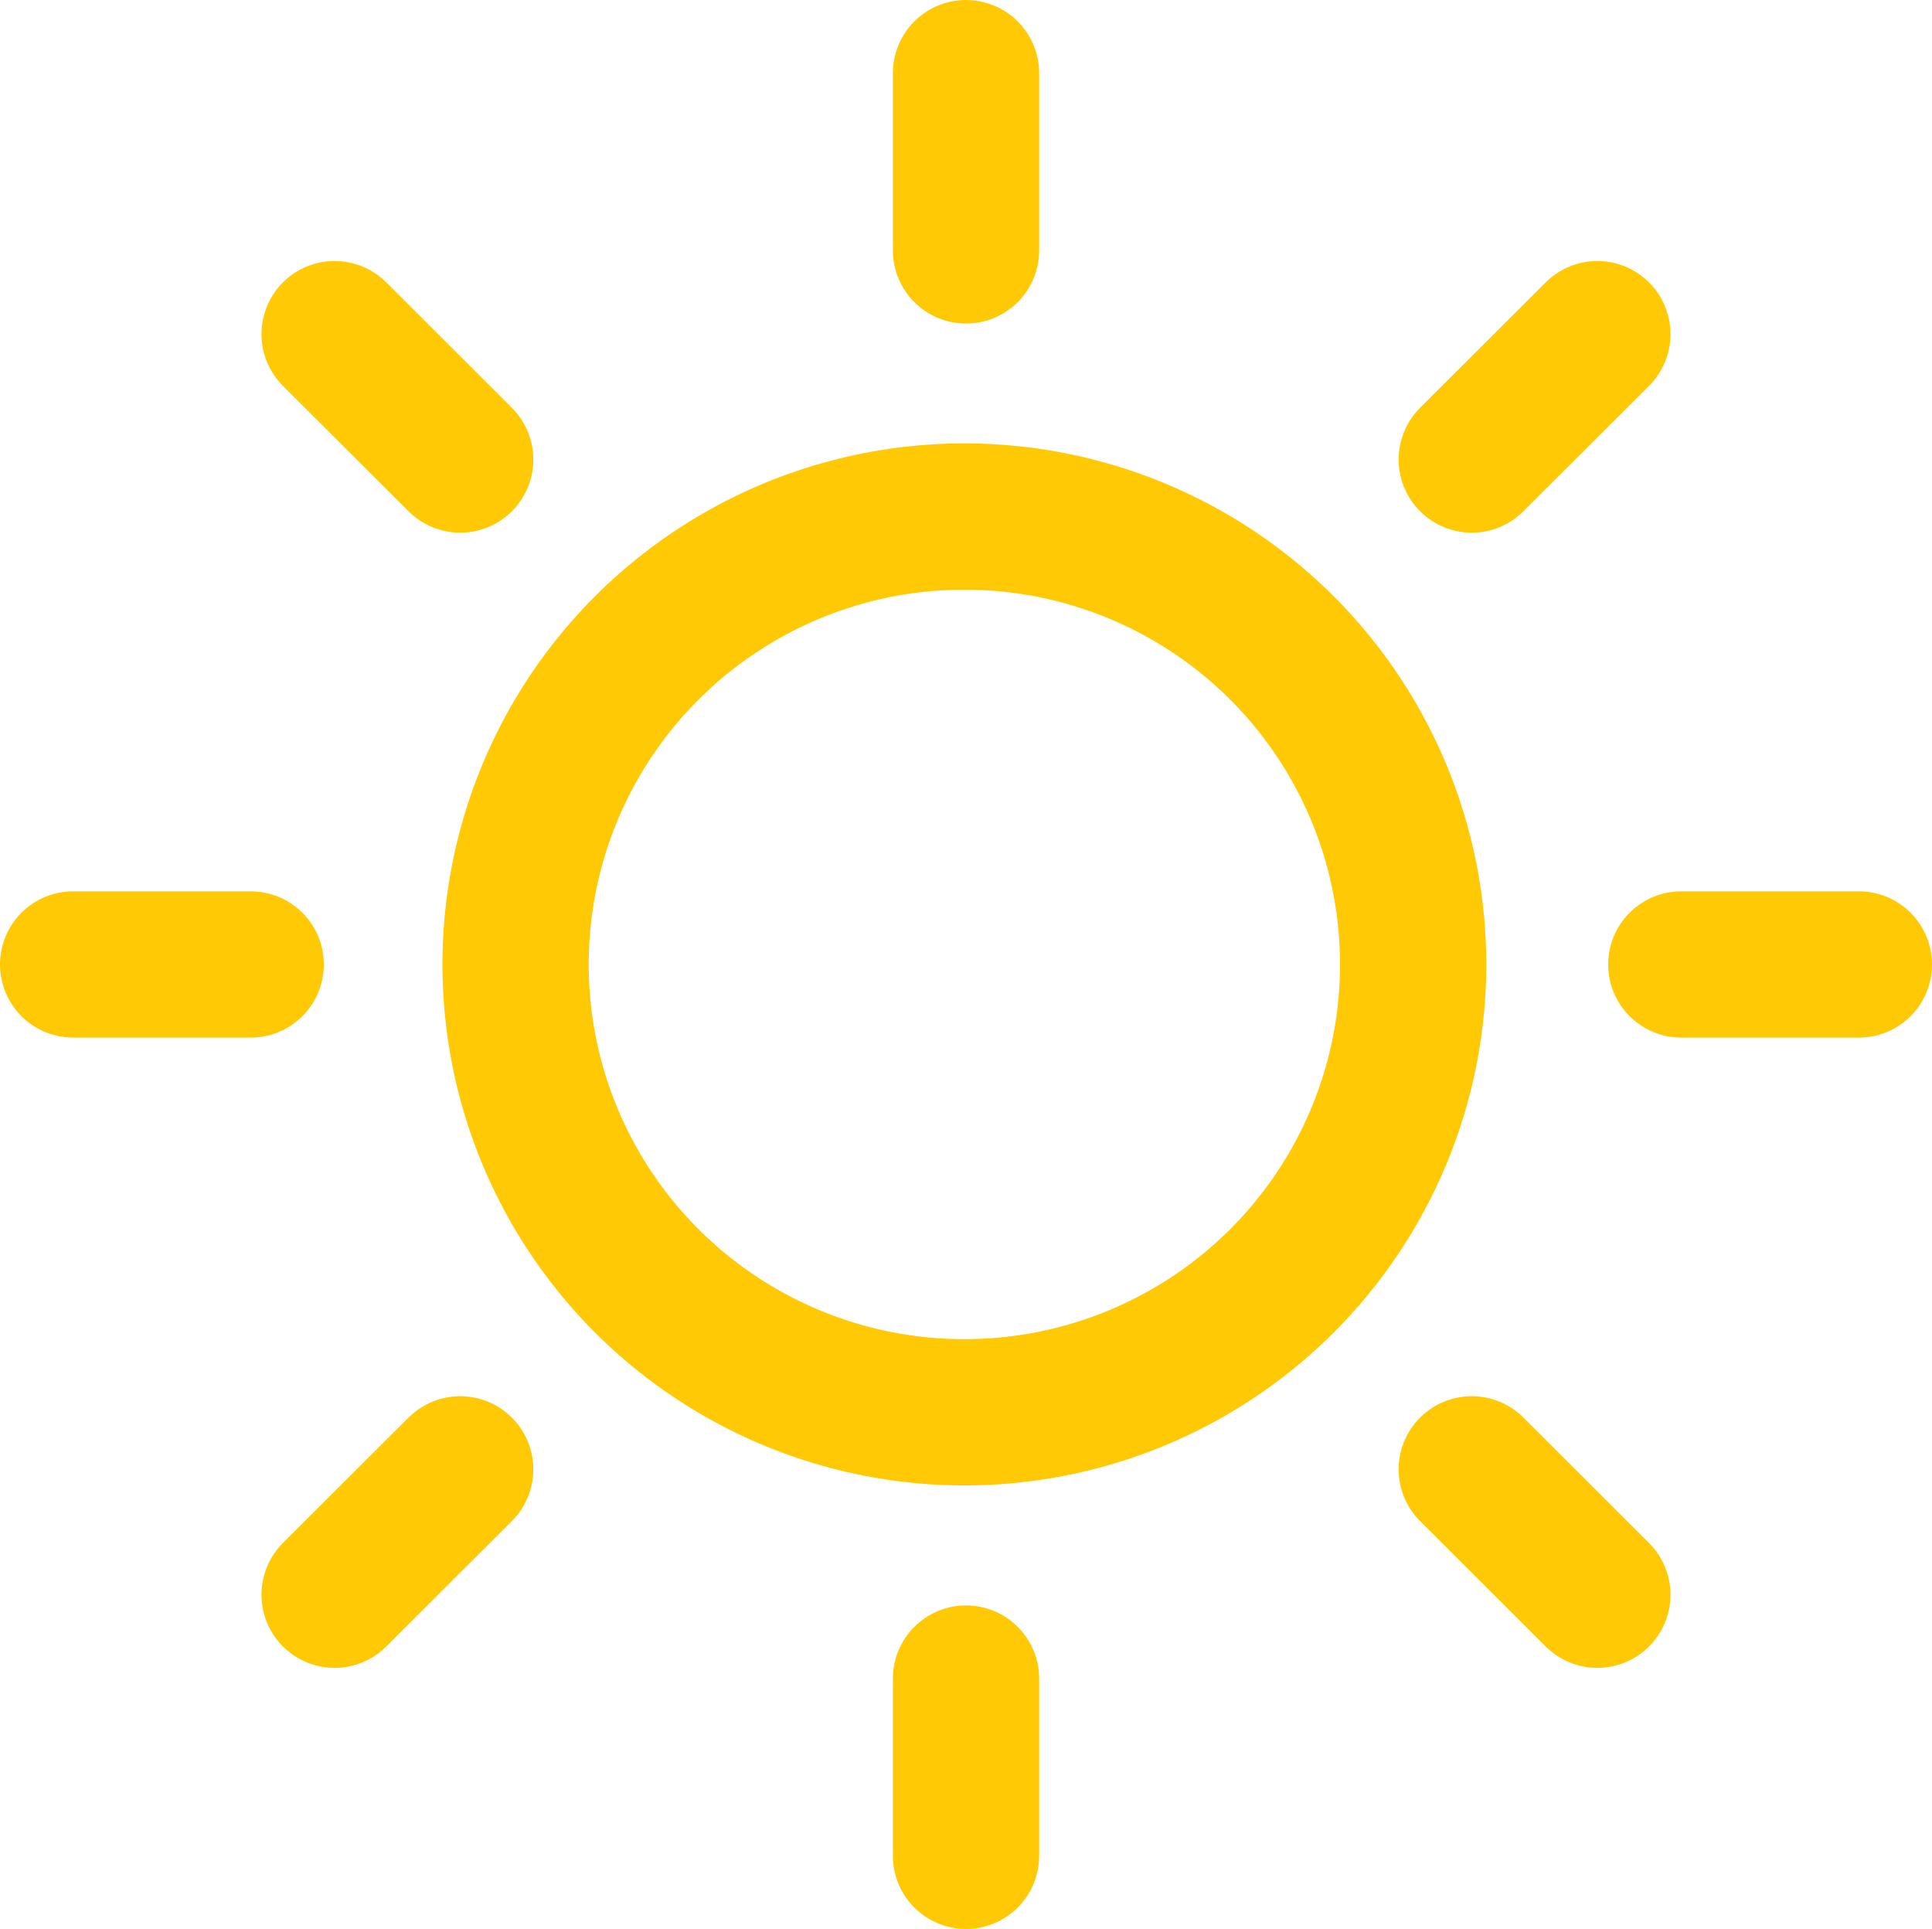 <svg xmlns="http://www.w3.org/2000/svg" width="39.627" height="39.563" viewBox="0 0 39.627 39.563">
  <g id="Group_3117" data-name="Group 3117" transform="translate(1.5 1.5)">
    <ellipse id="Ellipse_355" data-name="Ellipse 355" cx="9.205" cy="9.186" rx="9.205" ry="9.186" transform="translate(9.075 9.094)" fill="none" stroke="#ffca05" stroke-linecap="round" stroke-linejoin="round" stroke-width="3"/>
    <g id="Group_2845" data-name="Group 2845" transform="translate(18.314)">
      <line id="Line_511" data-name="Line 511" y2="3.636" fill="none" stroke="#ffca05" stroke-linecap="round" stroke-linejoin="round" stroke-width="3"/>
      <line id="Line_512" data-name="Line 512" y2="3.636" transform="translate(0 32.927)" fill="none" stroke="#ffca05" stroke-linecap="round" stroke-linejoin="round" stroke-width="3"/>
    </g>
    <g id="Group_2846" data-name="Group 2846" transform="translate(0 18.281)">
      <line id="Line_513" data-name="Line 513" x2="3.642" fill="none" stroke="#ffca05" stroke-linecap="round" stroke-linejoin="round" stroke-width="3"/>
      <line id="Line_514" data-name="Line 514" x2="3.642" transform="translate(32.985)" fill="none" stroke="#ffca05" stroke-linecap="round" stroke-linejoin="round" stroke-width="3"/>
    </g>
    <g id="Group_2847" data-name="Group 2847" transform="translate(5.363 5.353)">
      <line id="Line_515" data-name="Line 515" x2="2.576" y2="2.572" fill="none" stroke="#ffca05" stroke-linecap="round" stroke-linejoin="round" stroke-width="3"/>
      <line id="Line_516" data-name="Line 516" x2="2.576" y2="2.572" transform="translate(23.324 23.283)" fill="none" stroke="#ffca05" stroke-linecap="round" stroke-linejoin="round" stroke-width="3"/>
    </g>
    <g id="Group_2848" data-name="Group 2848" transform="translate(5.363 5.353)">
      <line id="Line_517" data-name="Line 517" x1="2.576" y2="2.572" transform="translate(23.324)" fill="none" stroke="#ffca05" stroke-linecap="round" stroke-linejoin="round" stroke-width="3"/>
      <line id="Line_518" data-name="Line 518" x1="2.576" y2="2.572" transform="translate(0 23.283)" fill="none" stroke="#ffca05" stroke-linecap="round" stroke-linejoin="round" stroke-width="3"/>
    </g>
  </g>
</svg>
